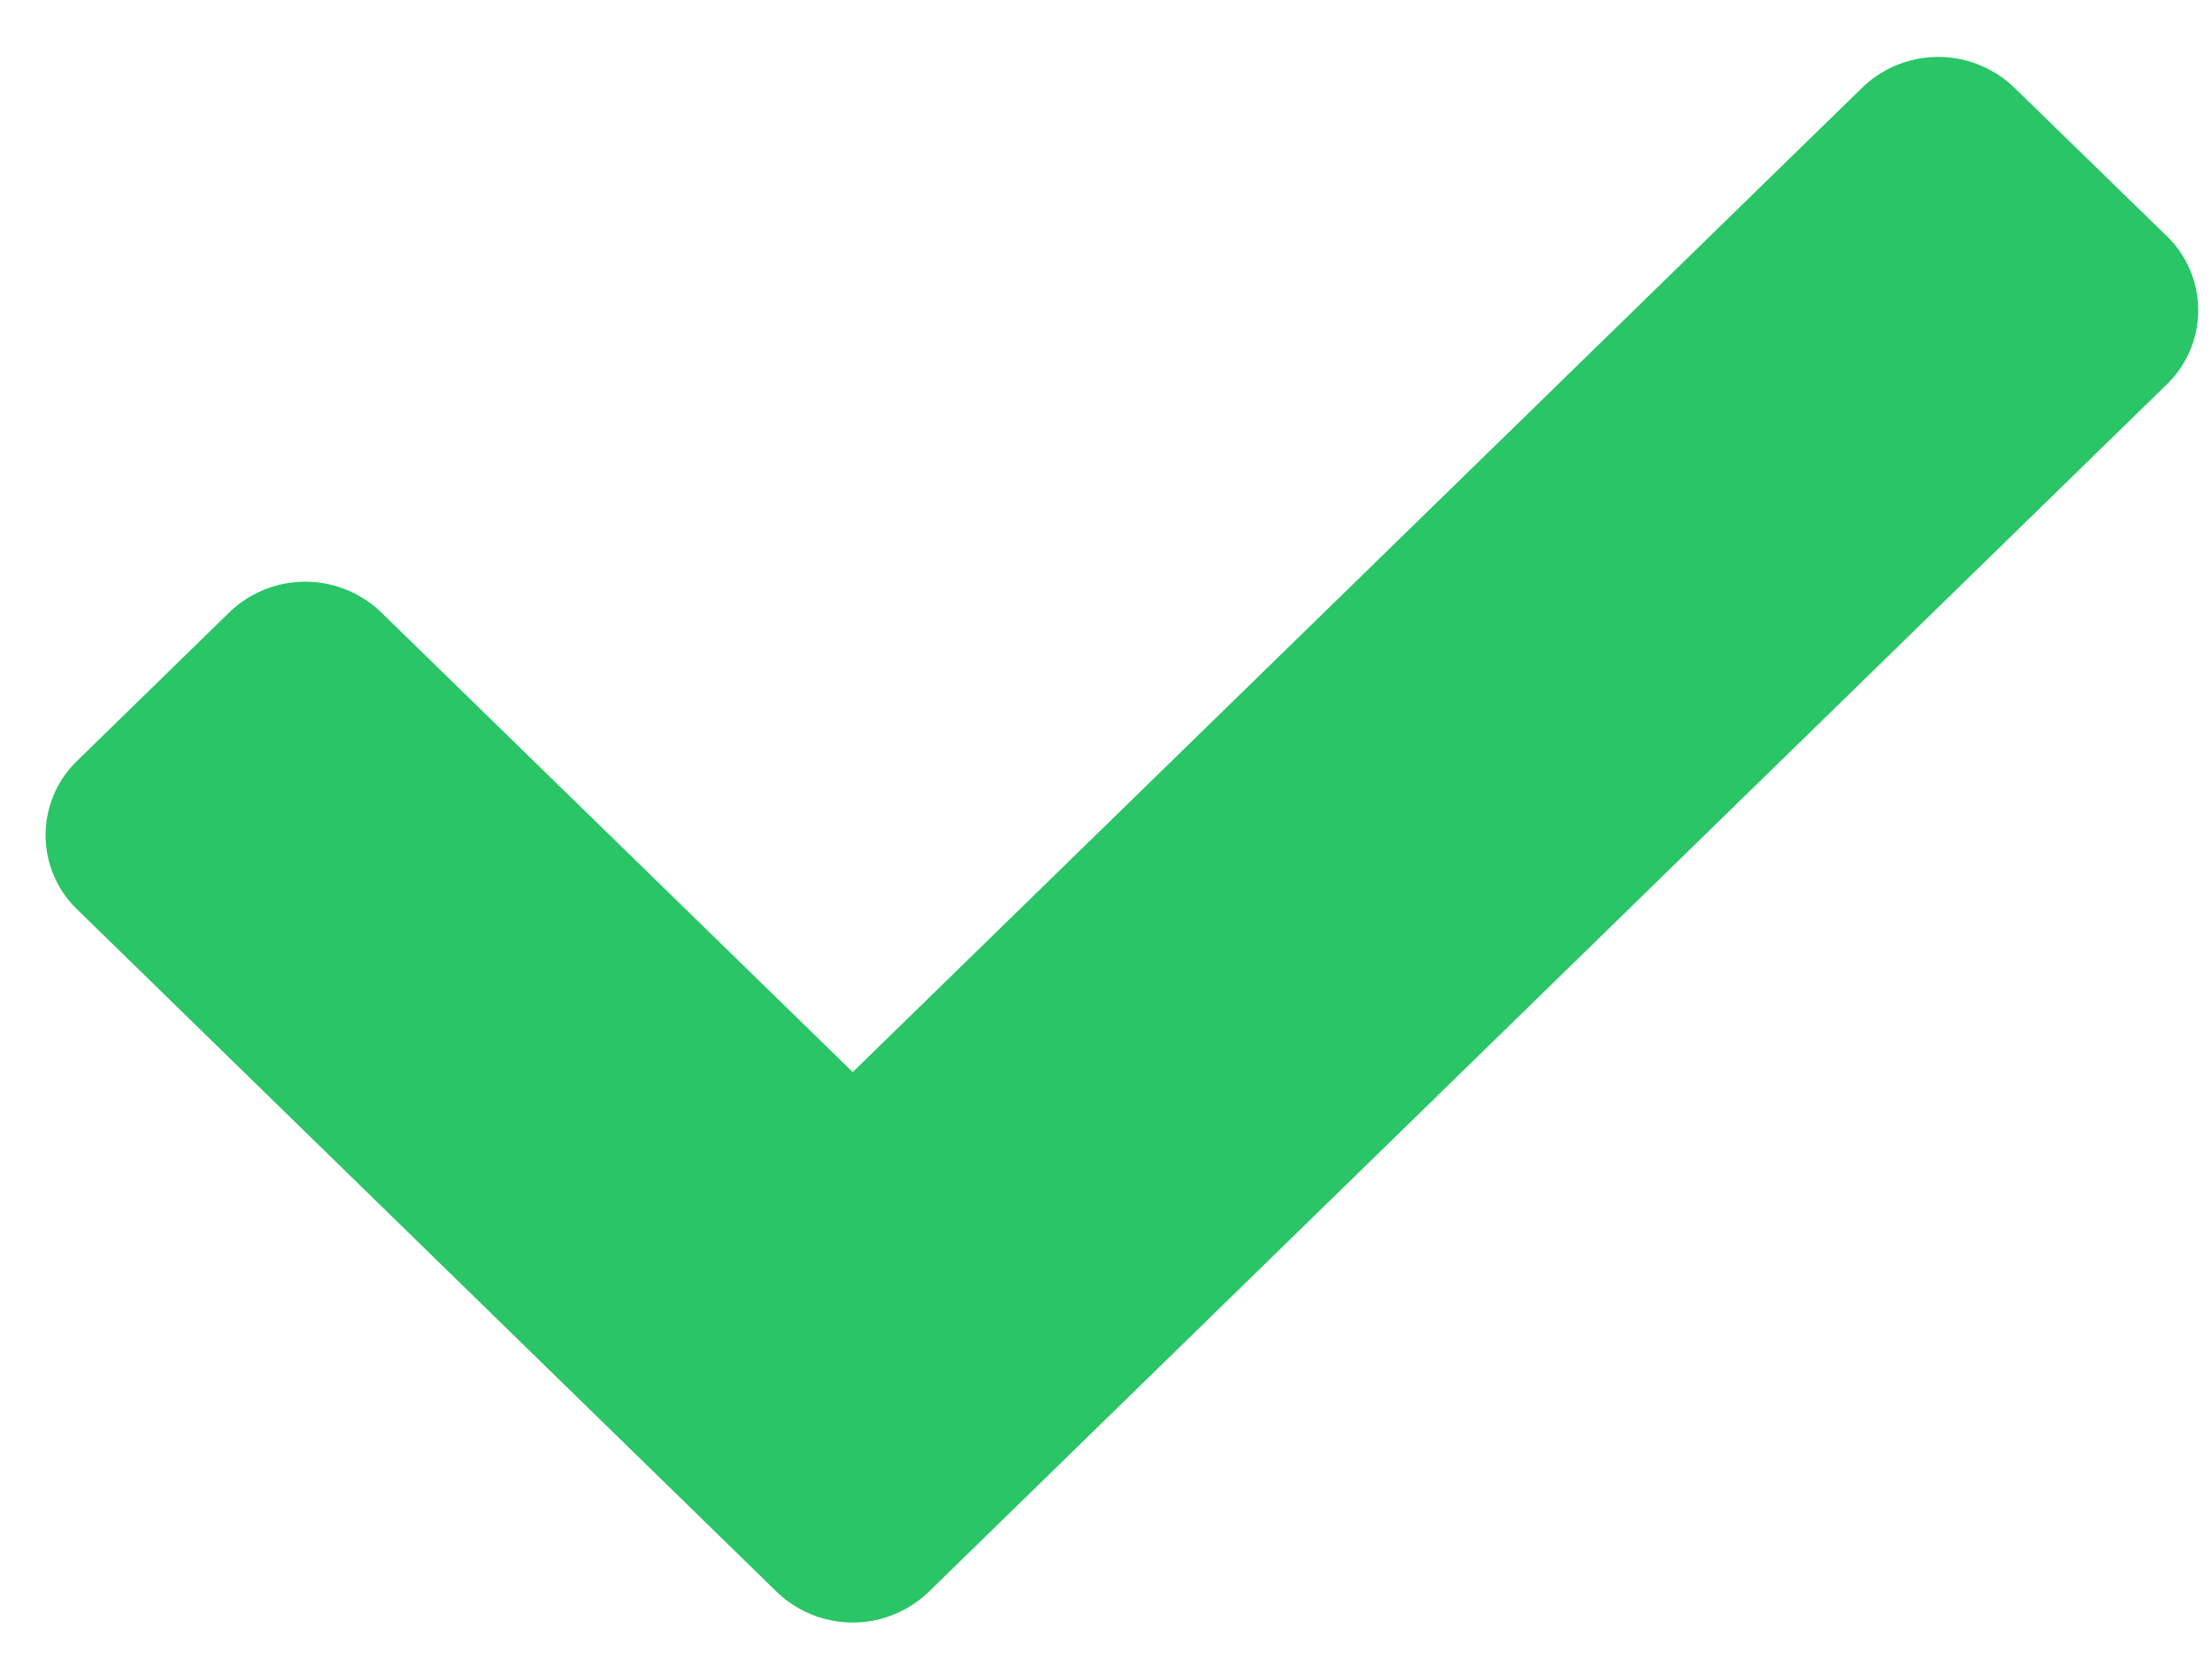 <svg width="12" height="9" xmlns="http://www.w3.org/2000/svg"><path d="M4.213 8.635.418 4.933a.56.56 0 0 1 0-.805l.825-.805a.594.594 0 0 1 .826 0l2.557 2.493 5.476-5.34a.594.594 0 0 1 .826 0l.826.804a.56.56 0 0 1 0 .806L5.039 8.635a.594.594 0 0 1-.826 0Z" fill="#29C566" fill-rule="nonzero"/></svg>
